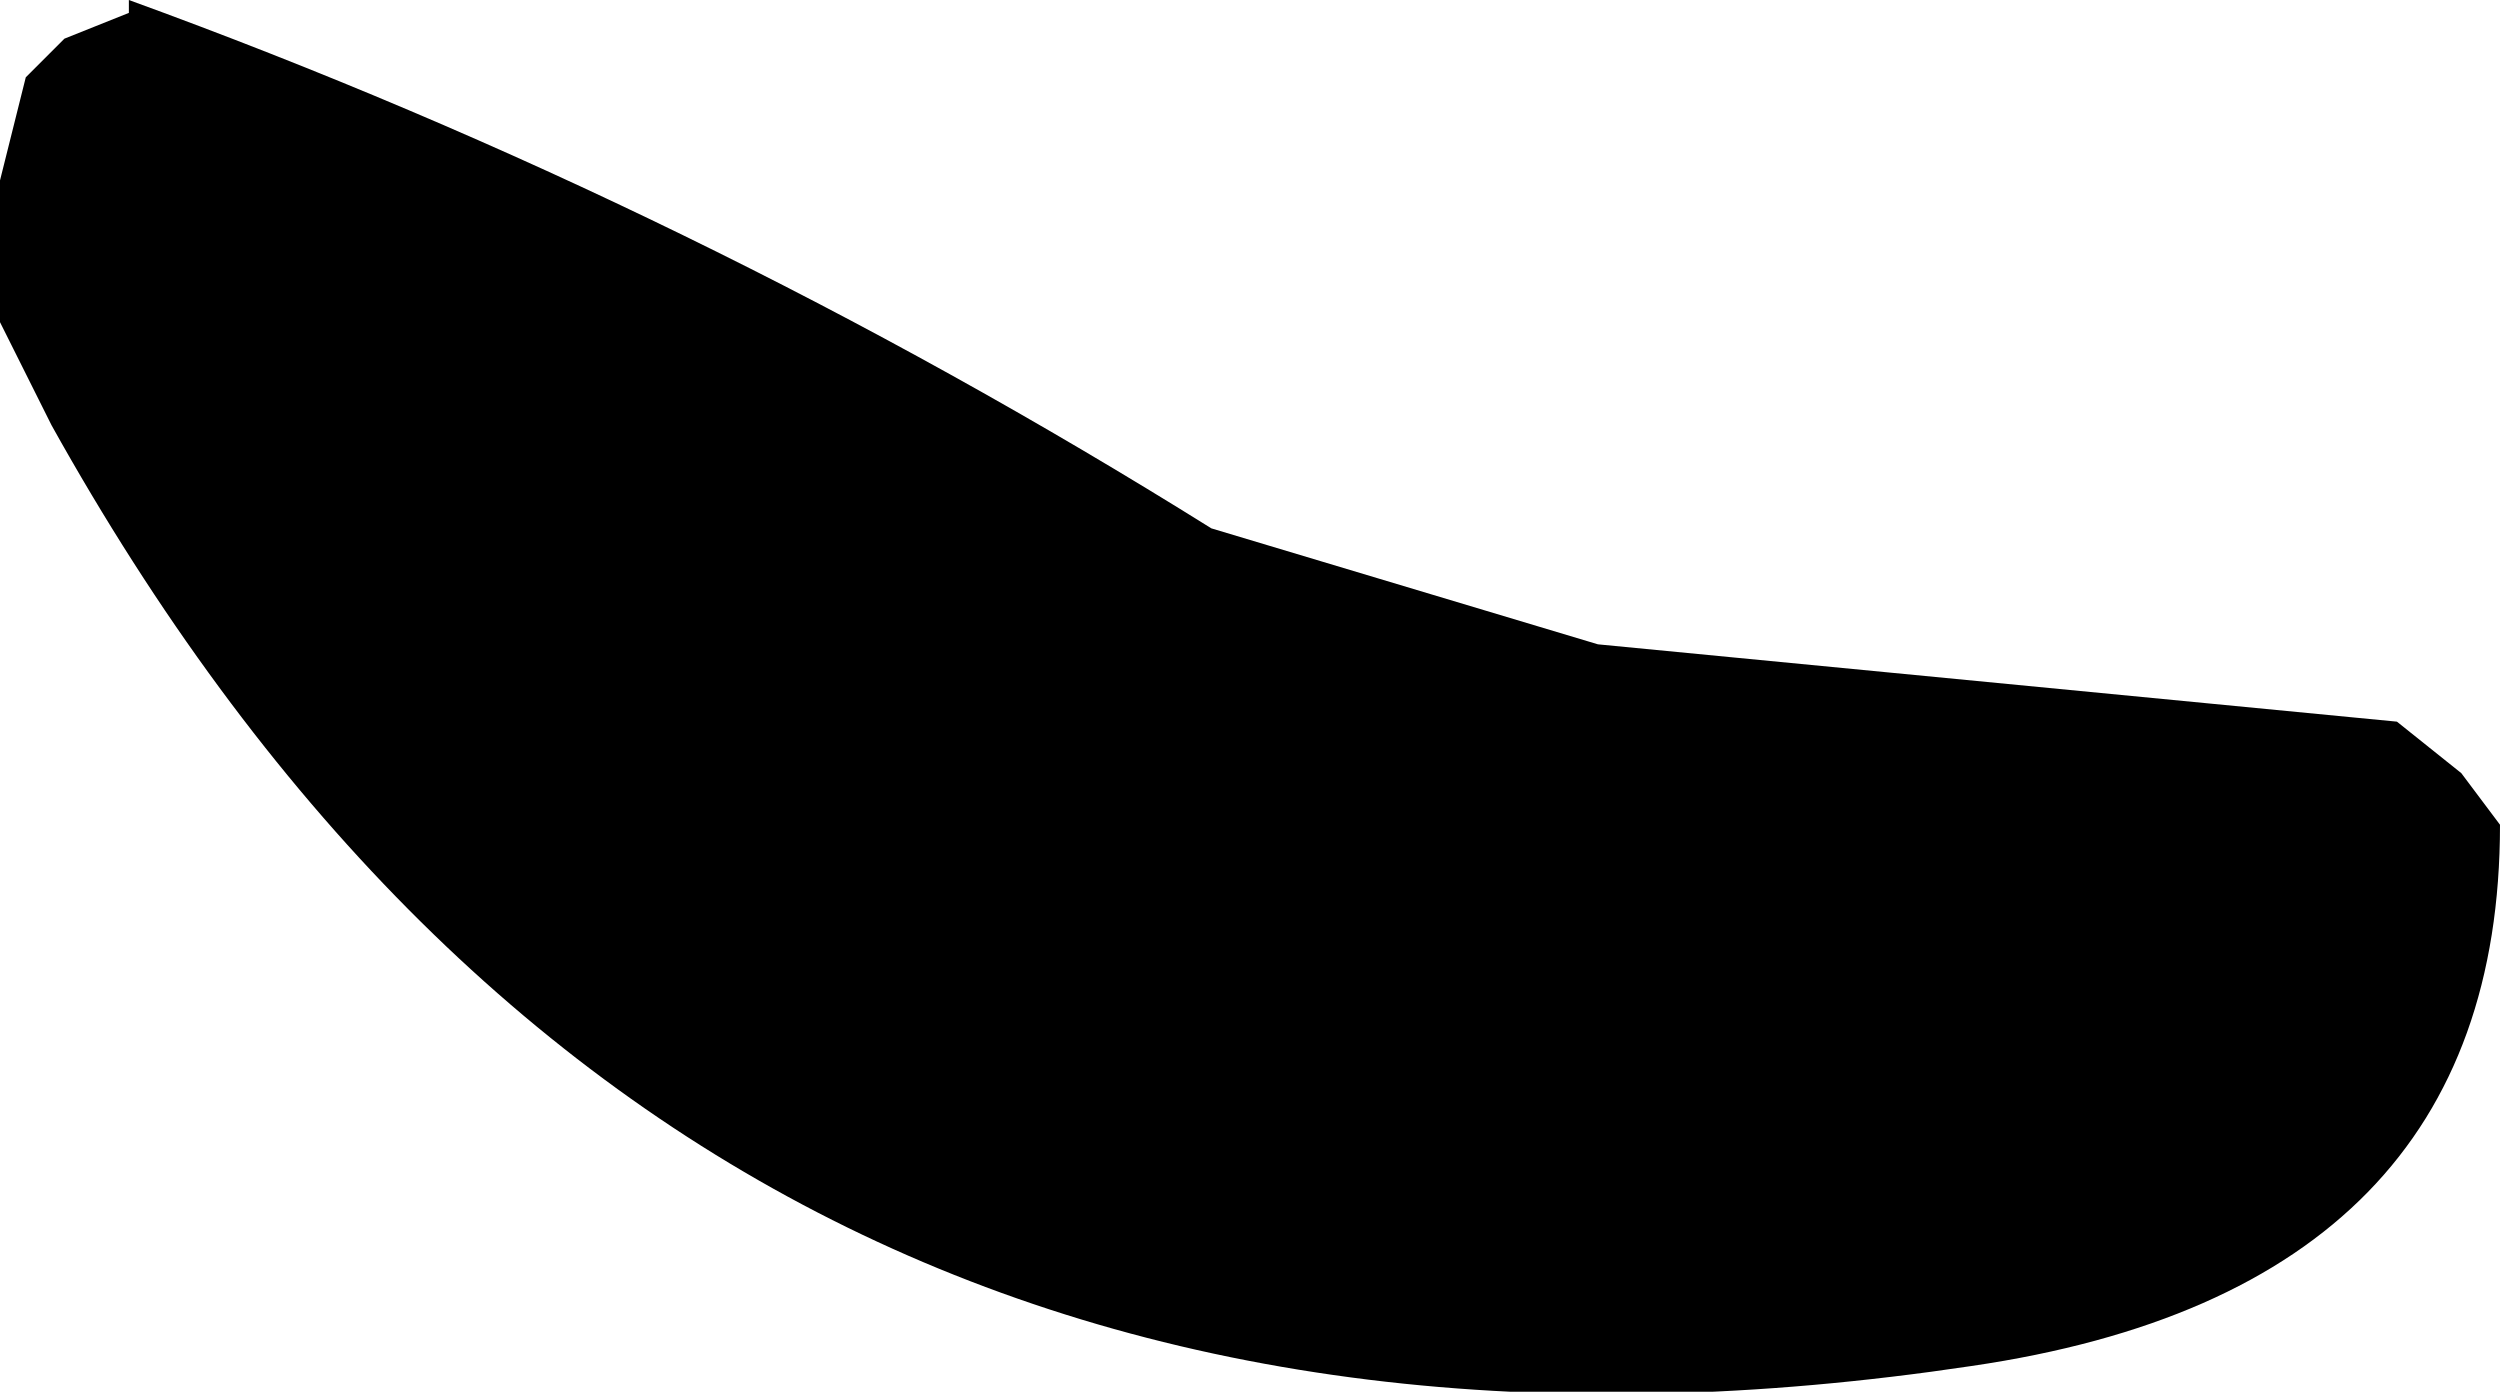 <?xml version="1.0" encoding="UTF-8" standalone="no"?>
<svg xmlns:xlink="http://www.w3.org/1999/xlink" height="5.4px" width="9.7px" xmlns="http://www.w3.org/2000/svg">
  <g transform="matrix(1.0, 0.0, 0.0, 1.0, -85.5, -20.75)">
    <path d="M85.6 21.05 L85.75 20.9 86.0 20.8 86.0 20.75 Q88.2 21.55 90.2 22.8 L91.7 23.25 94.8 23.55 95.05 23.75 95.2 23.95 Q95.2 25.75 93.15 26.05 88.15 26.8 85.7 22.4 L85.5 22.0 85.5 21.8 85.5 21.45 85.6 21.05" fill="#000000" fill-rule="evenodd" stroke="none"/>
  </g>
</svg>
